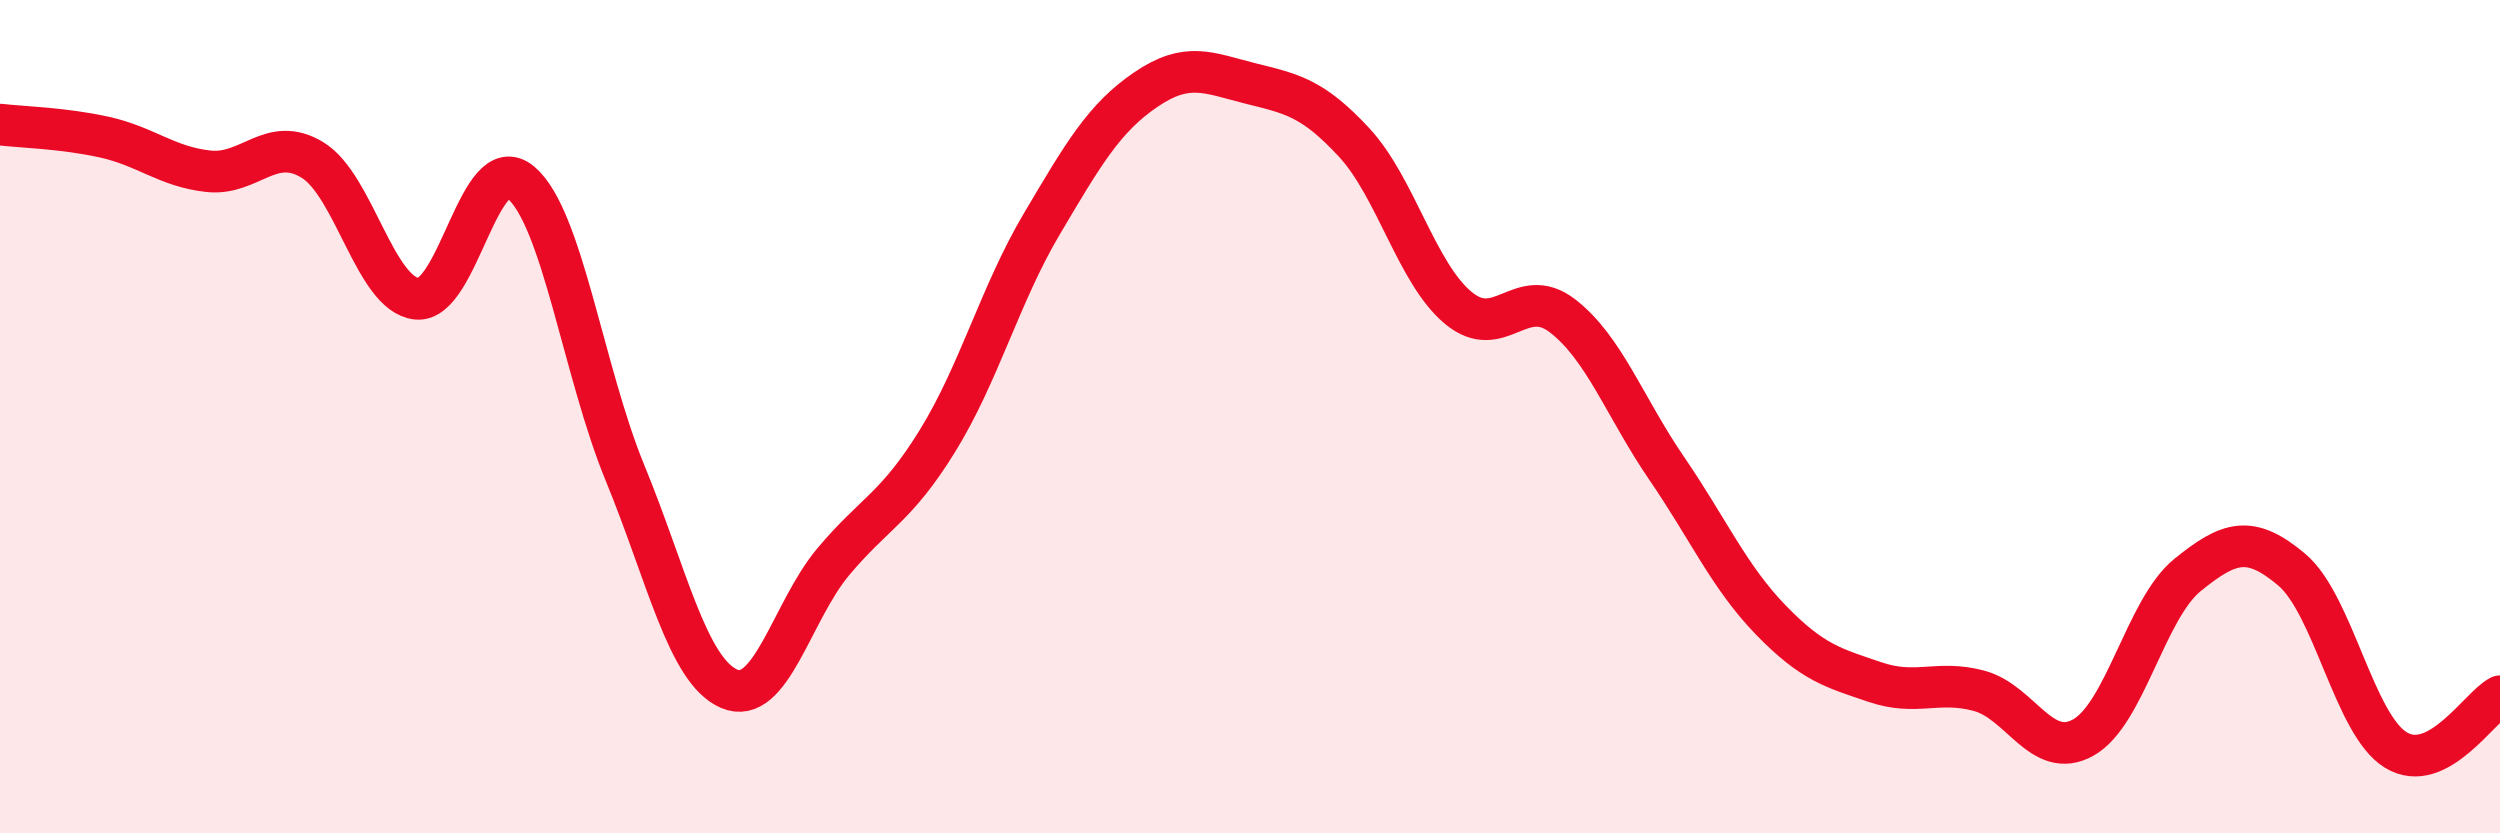 
    <svg width="60" height="20" viewBox="0 0 60 20" xmlns="http://www.w3.org/2000/svg">
      <path
        d="M 0,2.99 C 0.5,3.05 1.5,3.07 2.5,3.29 C 3.5,3.51 4,4 5,4.11 C 6,4.22 6.5,3.23 7.5,3.84 C 8.5,4.45 9,7.06 10,7.17 C 11,7.28 11.5,3.54 12.5,4.38 C 13.5,5.22 14,8.92 15,11.35 C 16,13.78 16.5,16.1 17.5,16.53 C 18.5,16.96 19,14.67 20,13.48 C 21,12.29 21.5,12.2 22.5,10.58 C 23.5,8.96 24,7.07 25,5.38 C 26,3.69 26.5,2.83 27.5,2.15 C 28.5,1.47 29,1.75 30,2 C 31,2.25 31.5,2.34 32.5,3.42 C 33.5,4.5 34,6.56 35,7.39 C 36,8.22 36.5,6.81 37.5,7.58 C 38.5,8.35 39,9.78 40,11.24 C 41,12.7 41.5,13.85 42.5,14.88 C 43.5,15.91 44,16.03 45,16.37 C 46,16.71 46.5,16.31 47.5,16.58 C 48.5,16.85 49,18.26 50,17.7 C 51,17.14 51.5,14.61 52.5,13.8 C 53.5,12.99 54,12.83 55,13.67 C 56,14.51 56.5,17.39 57.5,18 C 58.5,18.61 59.5,16.97 60,16.71L60 20L0 20Z"
        fill="#EB0A25"
        opacity="0.1"
        stroke-linecap="round"
        stroke-linejoin="round"
      />
      <path
        d="M 0,2.99 C 0.5,3.05 1.5,3.07 2.5,3.29 C 3.5,3.51 4,4 5,4.11 C 6,4.22 6.5,3.23 7.5,3.84 C 8.5,4.45 9,7.06 10,7.17 C 11,7.28 11.5,3.54 12.5,4.38 C 13.5,5.22 14,8.92 15,11.35 C 16,13.78 16.5,16.1 17.5,16.53 C 18.5,16.96 19,14.67 20,13.48 C 21,12.29 21.5,12.2 22.5,10.58 C 23.5,8.96 24,7.07 25,5.38 C 26,3.69 26.5,2.83 27.5,2.15 C 28.5,1.47 29,1.75 30,2 C 31,2.25 31.5,2.34 32.5,3.42 C 33.5,4.5 34,6.56 35,7.39 C 36,8.22 36.5,6.81 37.5,7.58 C 38.5,8.35 39,9.78 40,11.24 C 41,12.7 41.5,13.85 42.5,14.88 C 43.5,15.91 44,16.03 45,16.37 C 46,16.71 46.5,16.31 47.5,16.58 C 48.5,16.85 49,18.26 50,17.7 C 51,17.14 51.5,14.61 52.5,13.8 C 53.5,12.99 54,12.83 55,13.67 C 56,14.51 56.5,17.39 57.5,18 C 58.5,18.61 59.5,16.97 60,16.71"
        stroke="#EB0A25"
        stroke-width="1"
        fill="none"
        stroke-linecap="round"
        stroke-linejoin="round"
      />
    </svg>
  